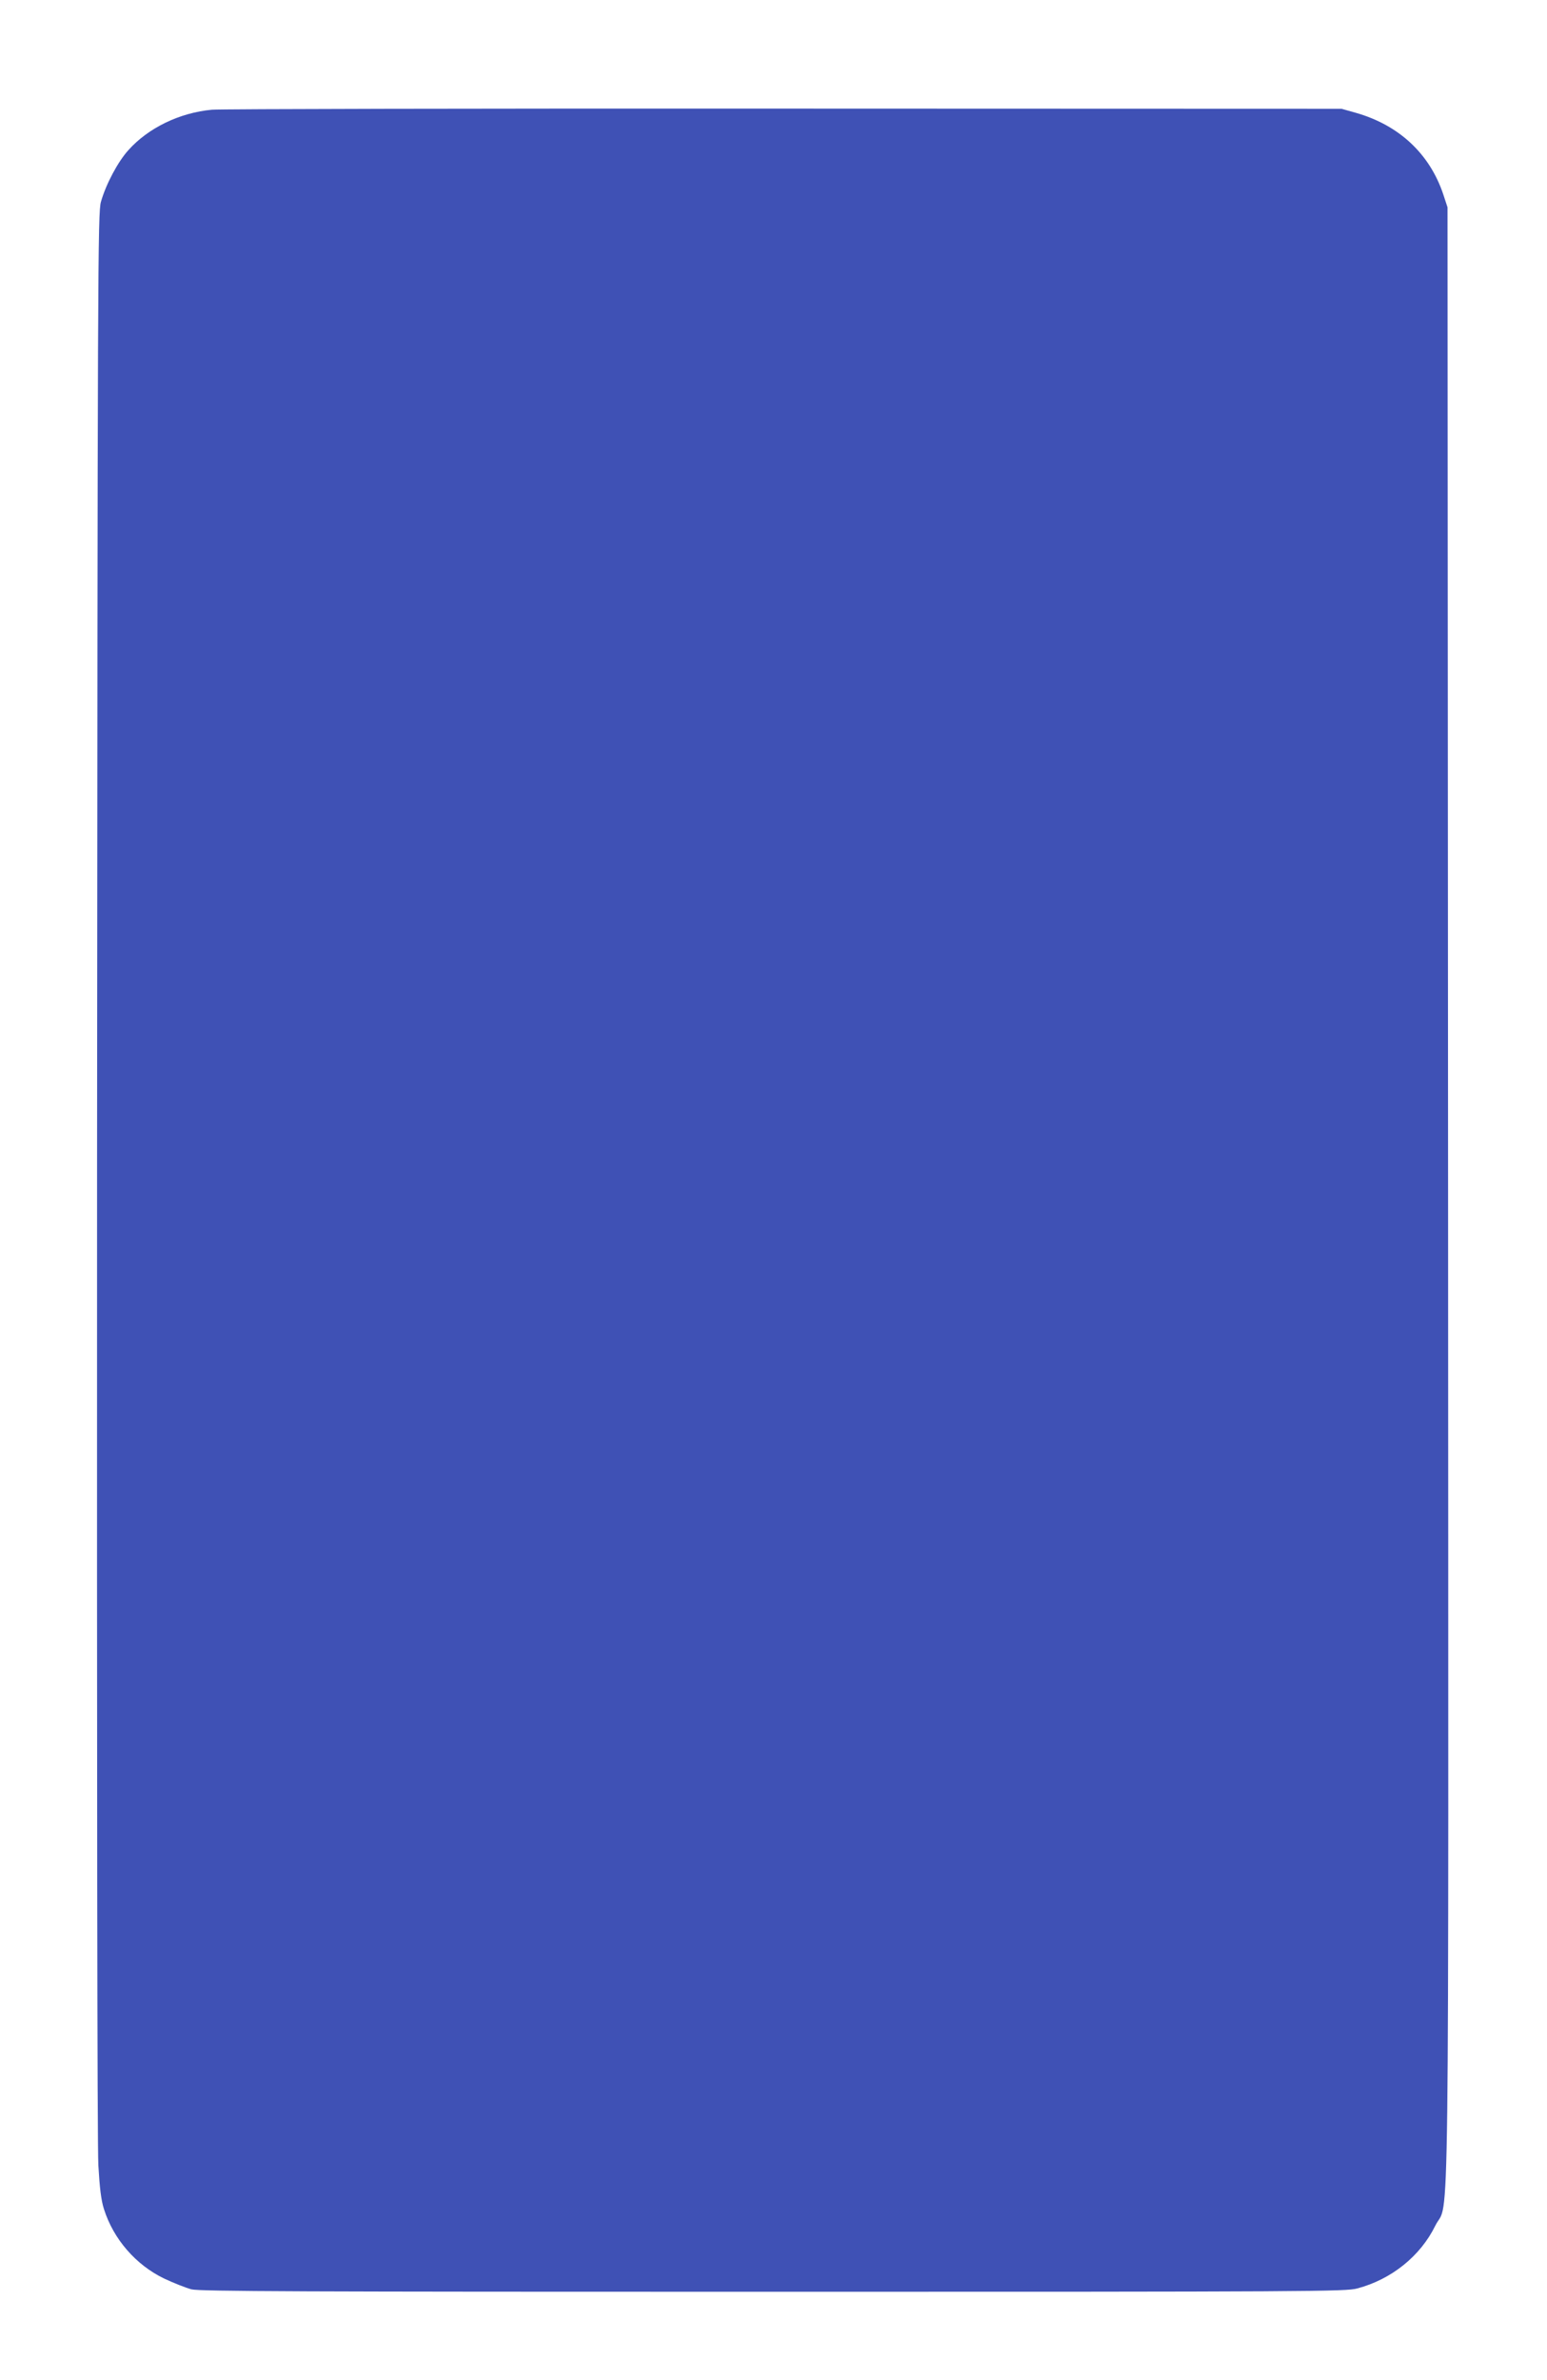 <?xml version="1.0" standalone="no"?>
<!DOCTYPE svg PUBLIC "-//W3C//DTD SVG 20010904//EN"
 "http://www.w3.org/TR/2001/REC-SVG-20010904/DTD/svg10.dtd">
<svg version="1.0" xmlns="http://www.w3.org/2000/svg"
 width="832pt" height="1280pt" viewBox="0 0 832 1280"
 preserveAspectRatio="xMidYMid meet">
<g transform="translate(0,1280) scale(0.1,-0.1)"
fill="#3f51b5" stroke="none">
<path d="M1140 12210 c-174 -16 -343 -98 -450 -218 -56 -62 -120 -182 -147
-277 -17 -57 -18 -329 -21 -5225 -1 -3197 1 -5230 7 -5335 7 -121 15 -189 30
-235 51 -162 172 -301 324 -374 51 -24 117 -50 147 -58 45 -11 586 -13 3130
-13 2904 0 3079 1 3140 18 184 49 339 174 419 337 78 158 71 -355 69 5555 l-3
5300 -23 70 c-73 218 -238 372 -469 438 l-78 22 -2995 1 c-1647 1 -3033 -2
-3080 -6z"/>
</g>
</svg>
